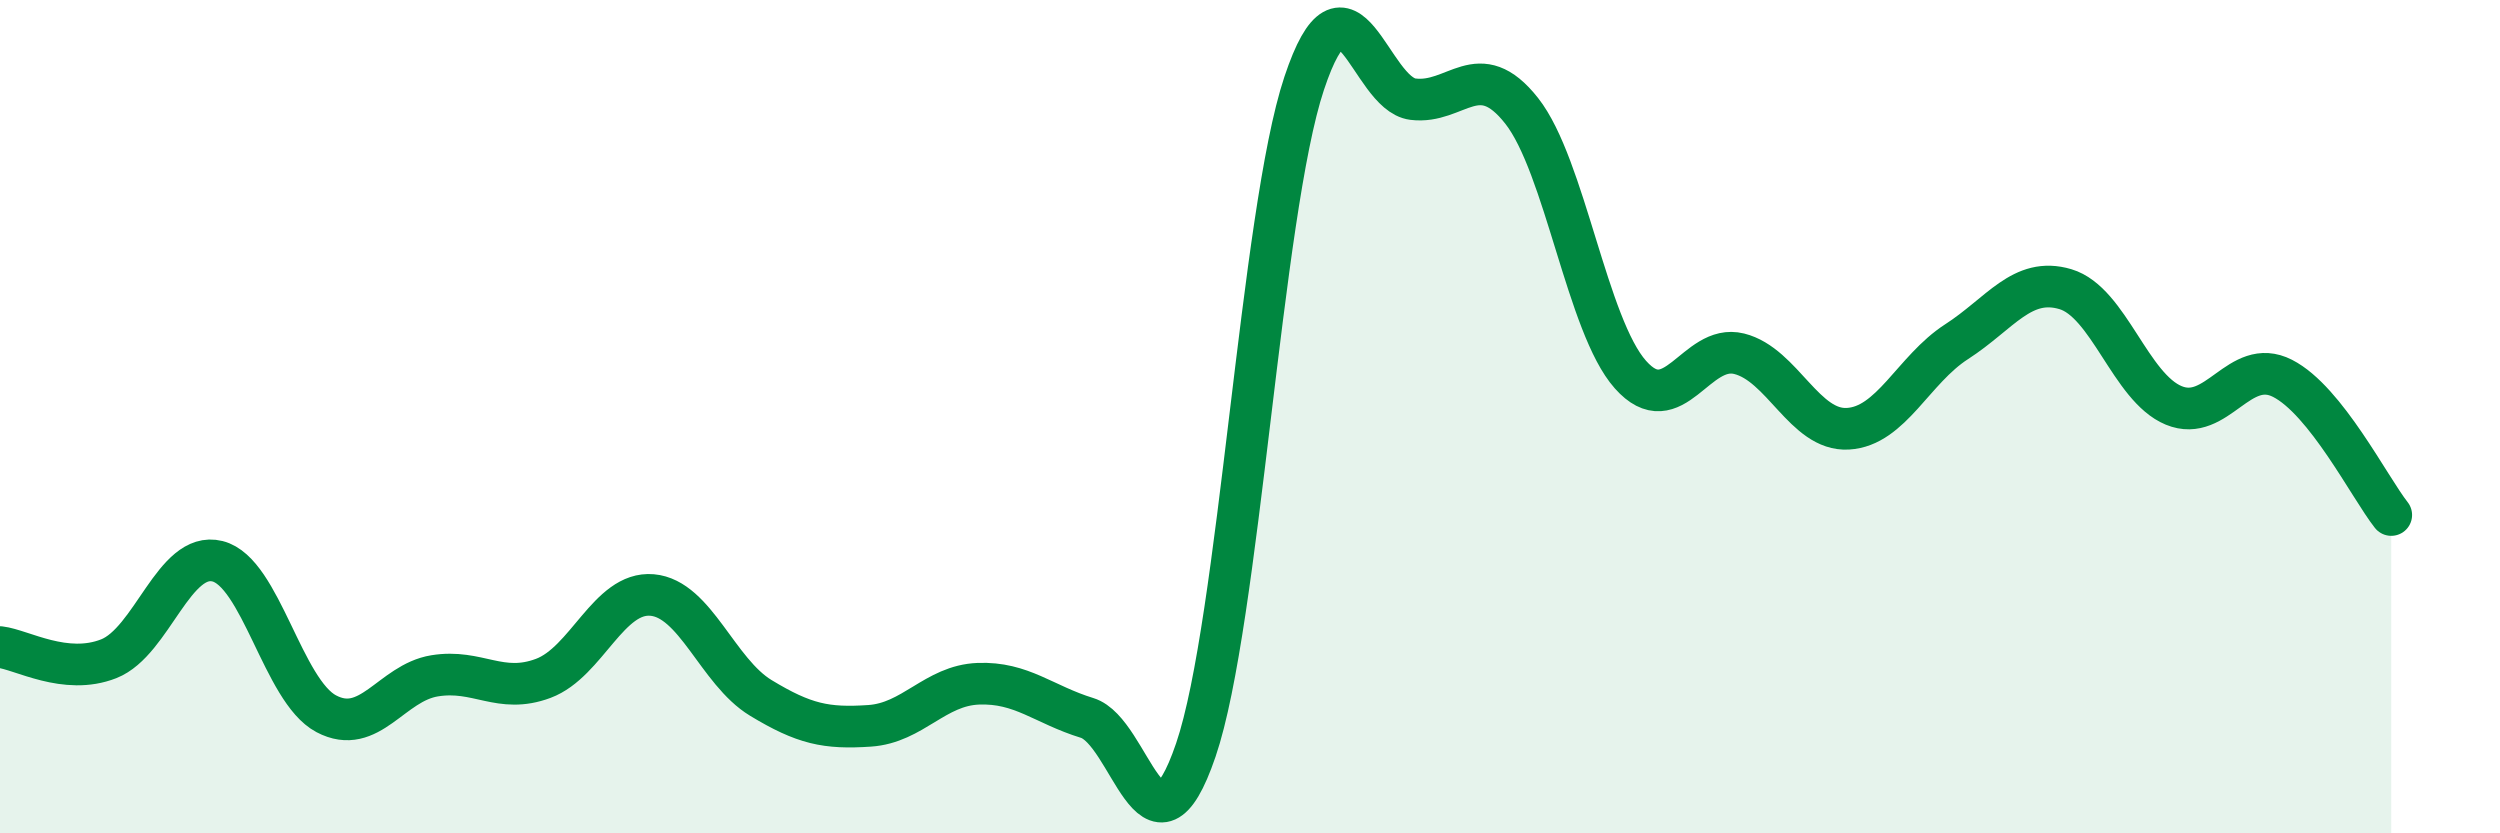 
    <svg width="60" height="20" viewBox="0 0 60 20" xmlns="http://www.w3.org/2000/svg">
      <path
        d="M 0,15.53 C 0.52,15.59 1.57,16.22 2.61,15.81 C 3.65,15.4 4.18,13.21 5.22,13.47 C 6.26,13.73 6.79,16.58 7.83,17.13 C 8.87,17.68 9.39,16.39 10.43,16.22 C 11.47,16.05 12,16.67 13.04,16.28 C 14.08,15.89 14.61,14.19 15.65,14.28 C 16.69,14.37 17.22,16.12 18.26,16.75 C 19.3,17.38 19.83,17.49 20.87,17.42 C 21.91,17.35 22.44,16.45 23.48,16.41 C 24.52,16.37 25.05,16.91 26.09,17.23 C 27.13,17.55 27.66,21.05 28.7,18 C 29.74,14.95 30.26,5.12 31.3,2 C 32.34,-1.12 32.87,2.25 33.91,2.38 C 34.95,2.51 35.48,1.34 36.52,2.66 C 37.56,3.98 38.09,7.82 39.13,8.99 C 40.17,10.16 40.7,8.23 41.74,8.49 C 42.78,8.75 43.31,10.35 44.35,10.29 C 45.39,10.23 45.92,8.87 46.96,8.2 C 48,7.53 48.53,6.63 49.57,6.94 C 50.61,7.25 51.13,9.3 52.17,9.73 C 53.21,10.16 53.74,8.55 54.78,9.08 C 55.82,9.61 56.87,11.7 57.39,12.36L57.39 20L0 20Z"
        fill="#008740"
        opacity="0.1"
        stroke-linecap="round"
        stroke-linejoin="round"
      />
      <path
        d="M 0,15.53 C 0.52,15.59 1.57,16.22 2.61,15.81 C 3.65,15.4 4.18,13.21 5.22,13.47 C 6.26,13.73 6.79,16.58 7.83,17.13 C 8.87,17.68 9.39,16.39 10.43,16.22 C 11.47,16.05 12,16.67 13.04,16.28 C 14.08,15.89 14.61,14.19 15.65,14.28 C 16.69,14.37 17.22,16.12 18.26,16.75 C 19.3,17.38 19.83,17.49 20.87,17.42 C 21.91,17.35 22.44,16.45 23.48,16.41 C 24.52,16.37 25.05,16.91 26.09,17.23 C 27.13,17.55 27.66,21.05 28.7,18 C 29.74,14.95 30.26,5.12 31.3,2 C 32.34,-1.12 32.87,2.25 33.91,2.38 C 34.95,2.51 35.48,1.34 36.52,2.66 C 37.56,3.98 38.09,7.82 39.13,8.99 C 40.17,10.16 40.7,8.23 41.74,8.49 C 42.78,8.75 43.31,10.35 44.35,10.29 C 45.39,10.23 45.92,8.87 46.96,8.2 C 48,7.53 48.53,6.63 49.57,6.94 C 50.61,7.25 51.13,9.3 52.17,9.73 C 53.21,10.16 53.74,8.55 54.78,9.08 C 55.82,9.61 56.87,11.7 57.39,12.36"
        stroke="#008740"
        stroke-width="1"
        fill="none"
        stroke-linecap="round"
        stroke-linejoin="round"
      />
    </svg>
  